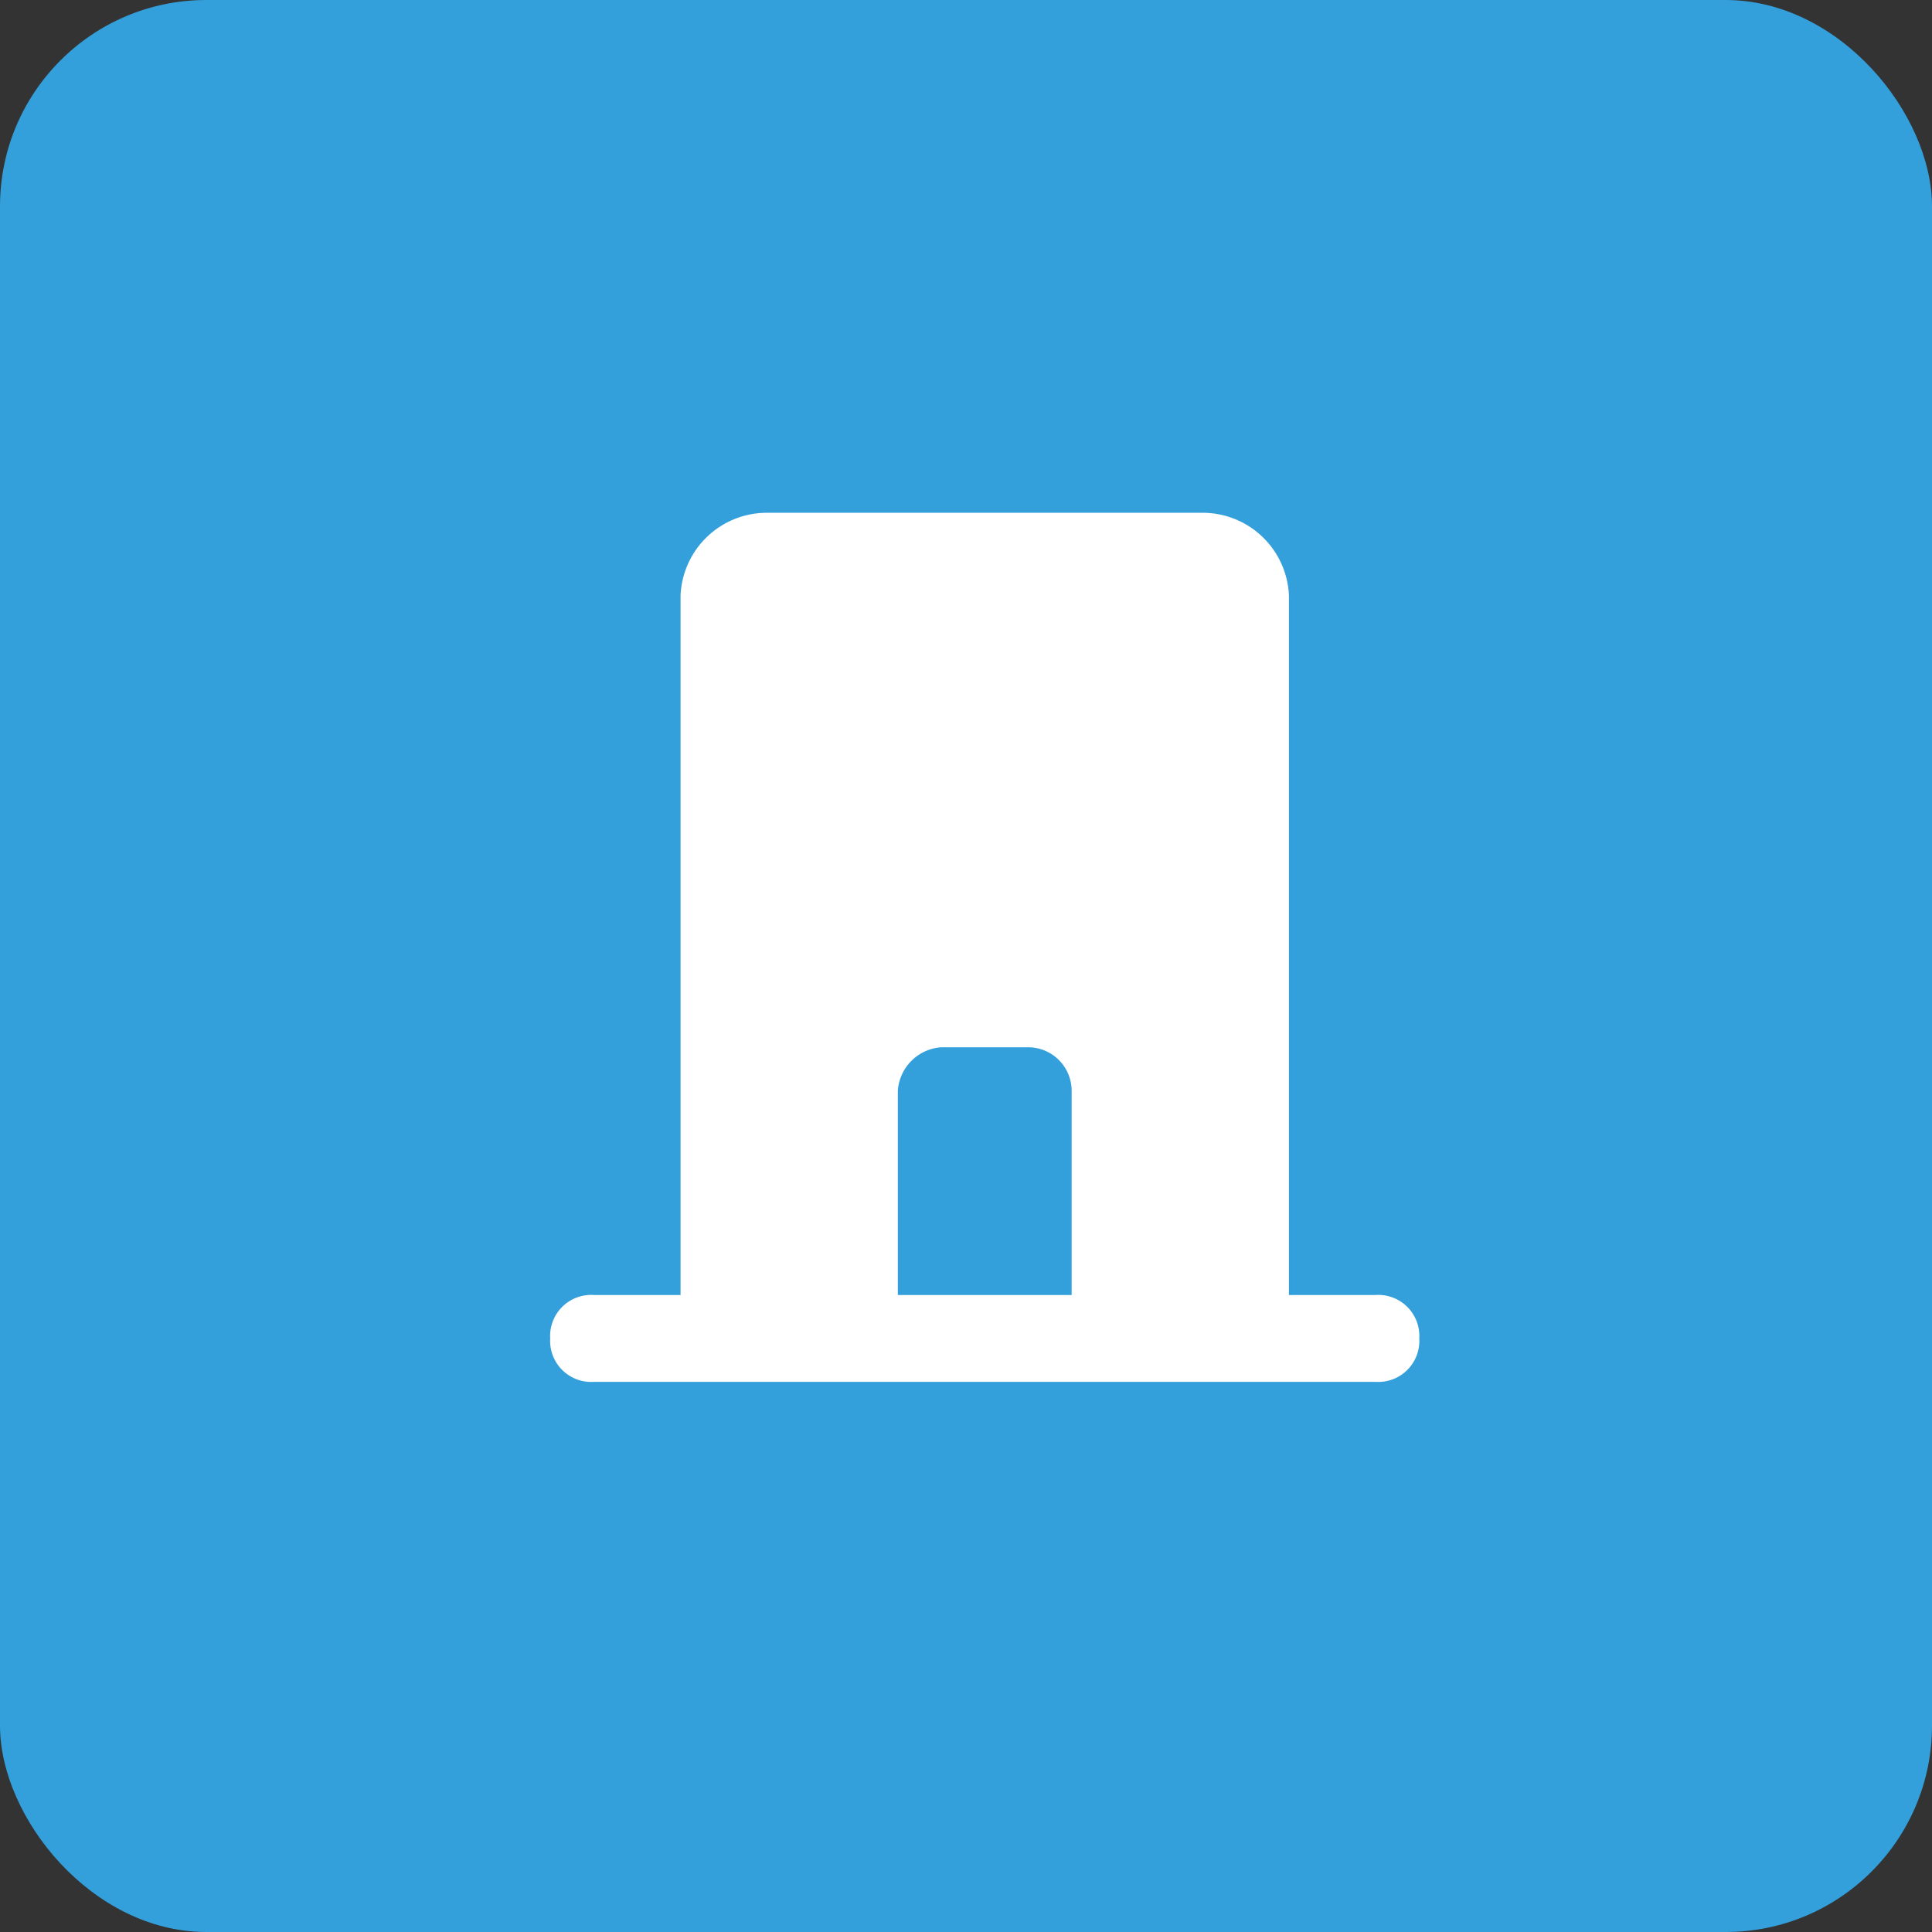 <svg xmlns="http://www.w3.org/2000/svg" width="103" height="103" viewBox="0 0 103 103">
  <rect x="0" y="0" width="103" height="103" fill="#333333" stroke="none"/>
  <g id="Group_5597" data-name="Group 5597" transform="translate(14688 4740)">
    <rect id="Rectangle_4170" data-name="Rectangle 4170" width="103" height="103" rx="11" transform="translate(-14688 -4740)" fill="#339fdb"/>
    <g id="icon_menu_clients_on" transform="translate(-14659.168 -4712.662)">
      <path id="Path_11" data-name="Path 11" d="M31.3,0H8.133A4.605,4.605,0,0,0,3.5,4.4V44.017H15.084V30.812A2.491,2.491,0,0,1,17.4,28.495h4.633a2.322,2.322,0,0,1,2.317,2.317V44.017H35.934V4.4A4.605,4.605,0,0,0,31.3,0Z" transform="translate(3.95 0)" fill="#fff"/>
      <path id="Path_12" data-name="Path 12" d="M1,19.657A1.241,1.241,0,0,1,2.158,18.5h41.7a1.094,1.094,0,0,1,1.158,1.158,1.241,1.241,0,0,1-1.158,1.158H2.158A1.094,1.094,0,0,1,1,19.657Z" transform="translate(0.658 24.36)" fill="#fff"/>
      <path id="Path_13" data-name="Path 13" d="M44.518,22.632H2.817A2.189,2.189,0,0,1,.5,20.316,2.189,2.189,0,0,1,2.817,18h41.7a2.189,2.189,0,0,1,2.317,2.317A2.189,2.189,0,0,1,44.518,22.632Z" transform="translate(0 23.701)" fill="#fff"/>
    </g>
  </g>
</svg>
